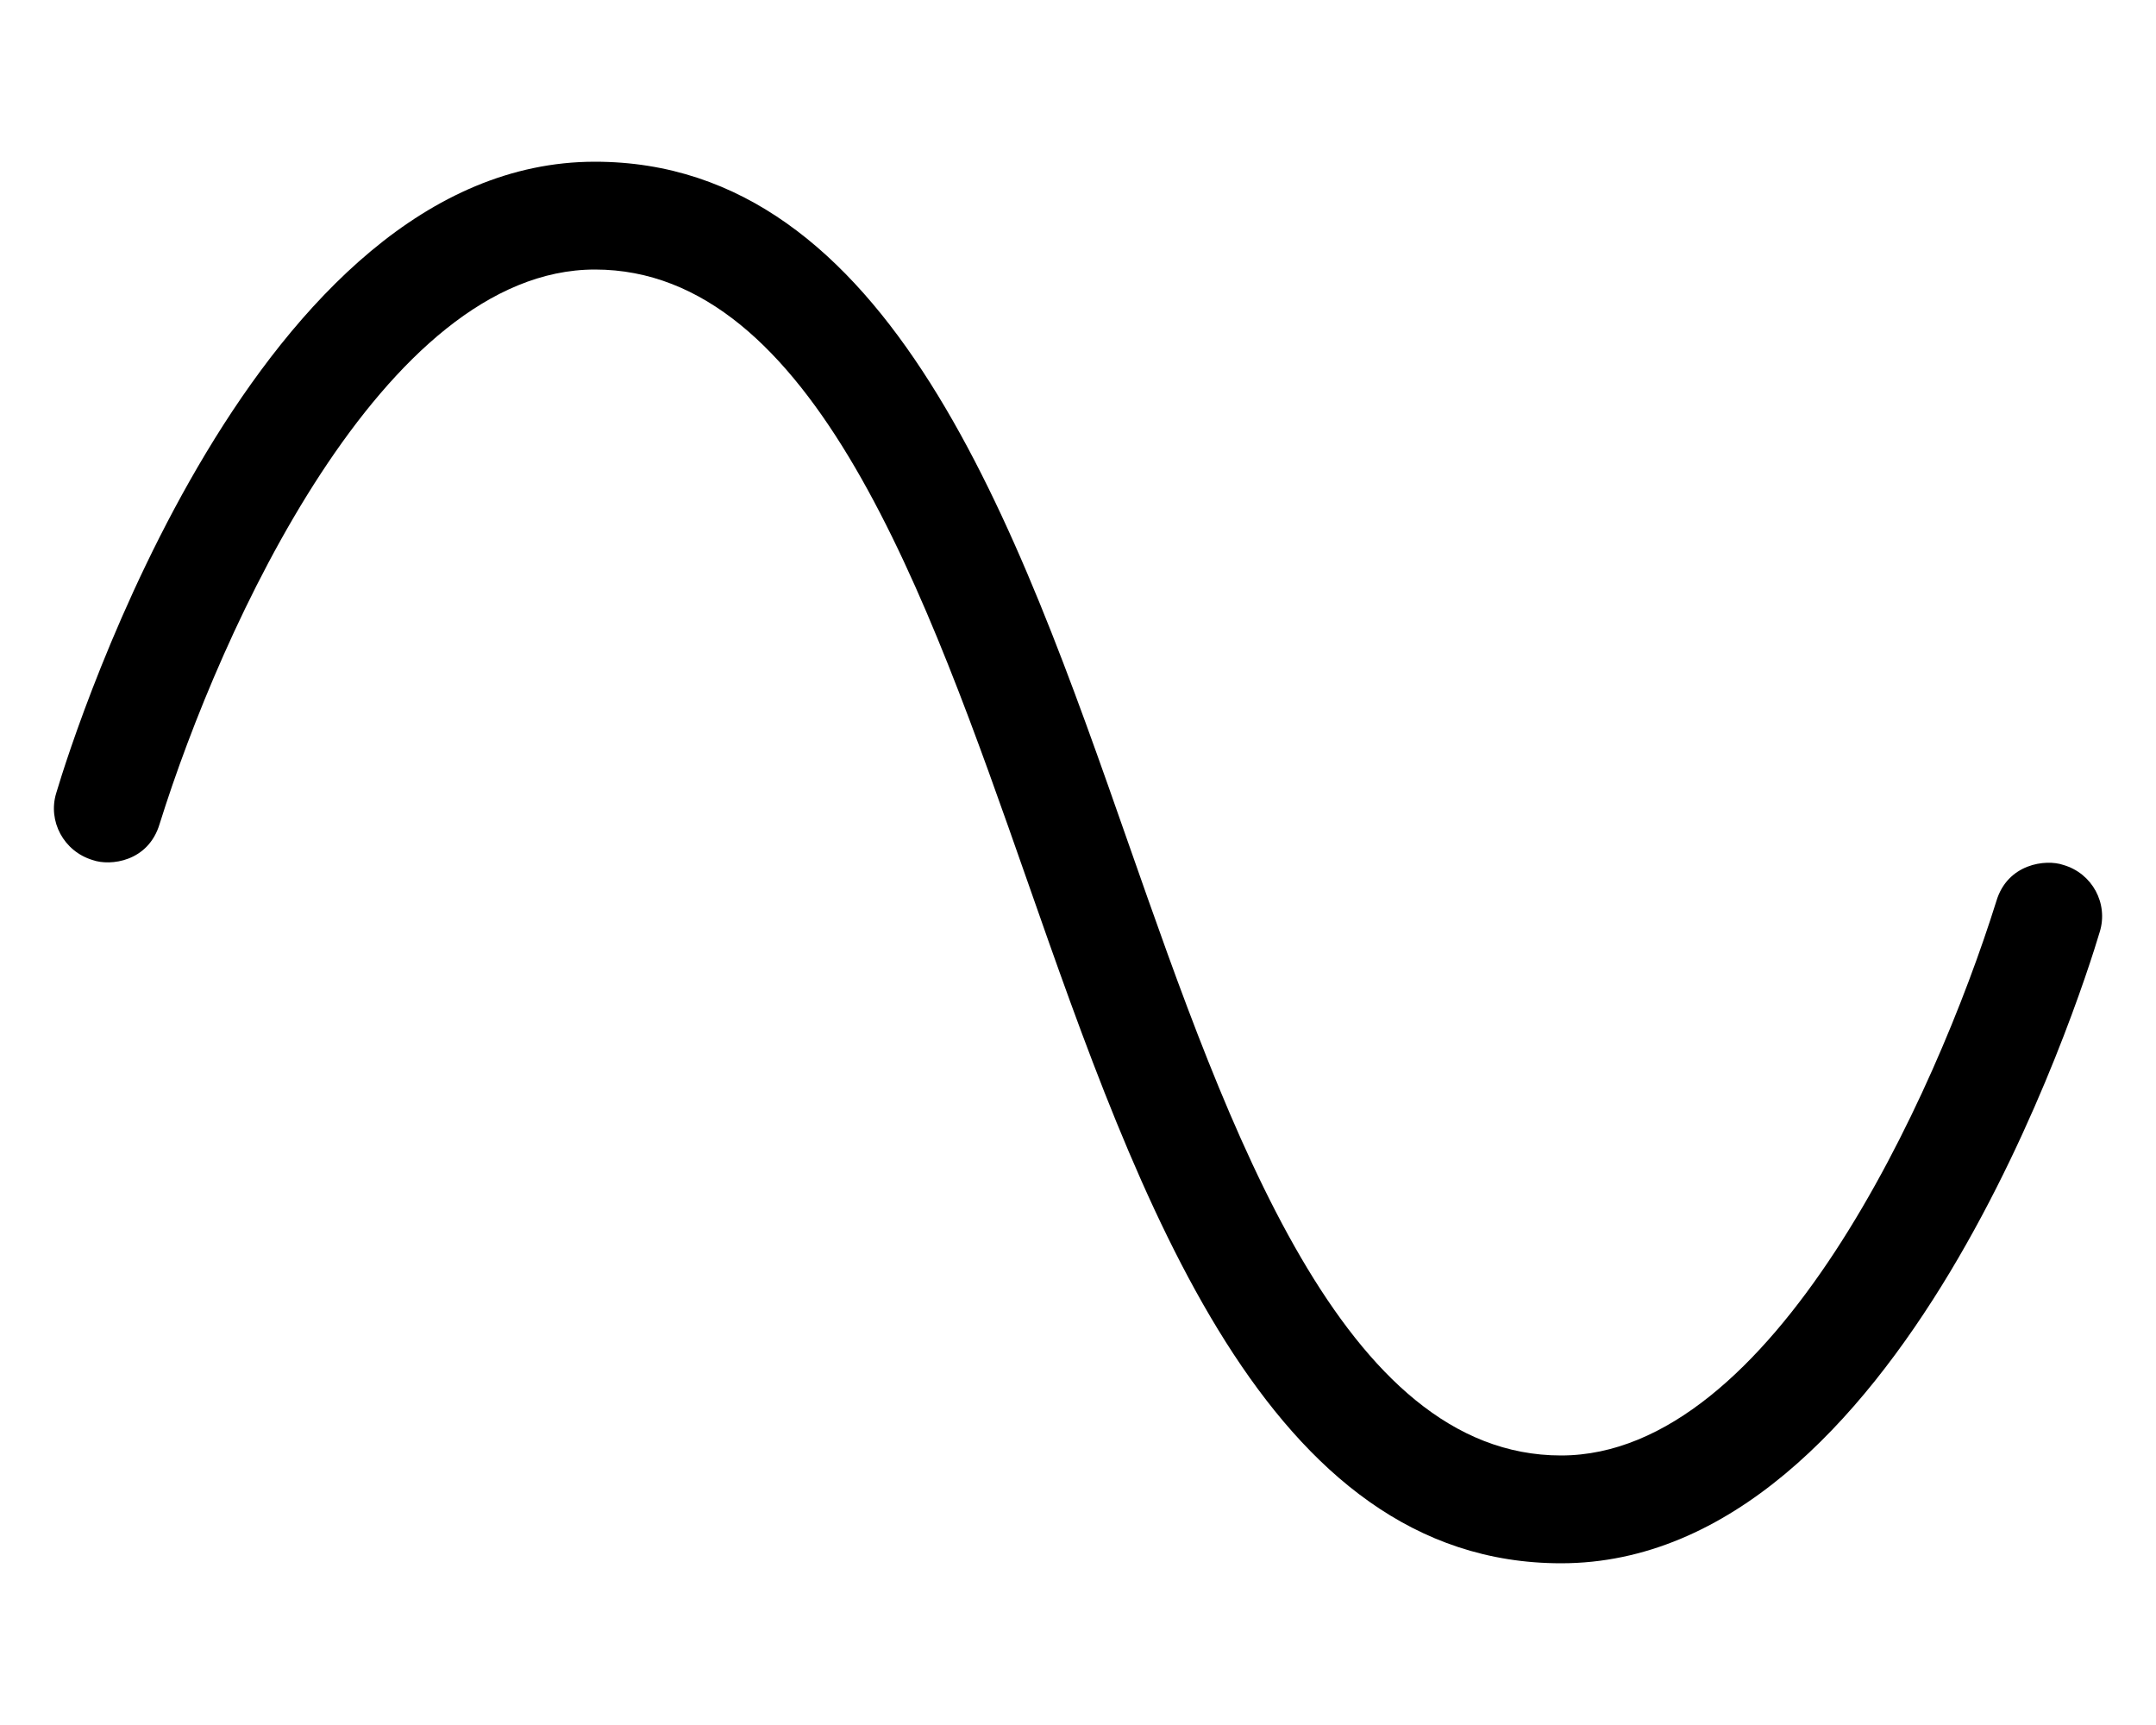 <svg xmlns="http://www.w3.org/2000/svg" viewBox="0 0 640 512"><!--! Font Awesome Pro 6.1.1 by @fontawesome - https://fontawesome.com License - https://fontawesome.com/license (Commercial License) Copyright 2022 Fonticons, Inc. --><path d="M623.3 276.6C617.5 296.1 563.8 464 463.4 464c-87.4 0-125.2-107.6-158.5-202.7C275.1 176.3 241.3 80 176.6 80c-62.77 0-111.1 106.6-129.2 164.5c-3.346 11.3-14.68 12.62-19.87 10.78C18.89 252.7 14.14 243.7 16.69 235.4C22.48 215.9 76.25 48 176.6 48c87.4 0 125.2 107.6 158.5 202.7C364.9 335.7 398.7 432 463.4 432c62.78 0 111.1-106.7 129.2-164.5c3.309-11.17 14.7-12.57 19.87-10.78C621.1 259.2 625.9 268.2 623.3 276.6z"/></svg>